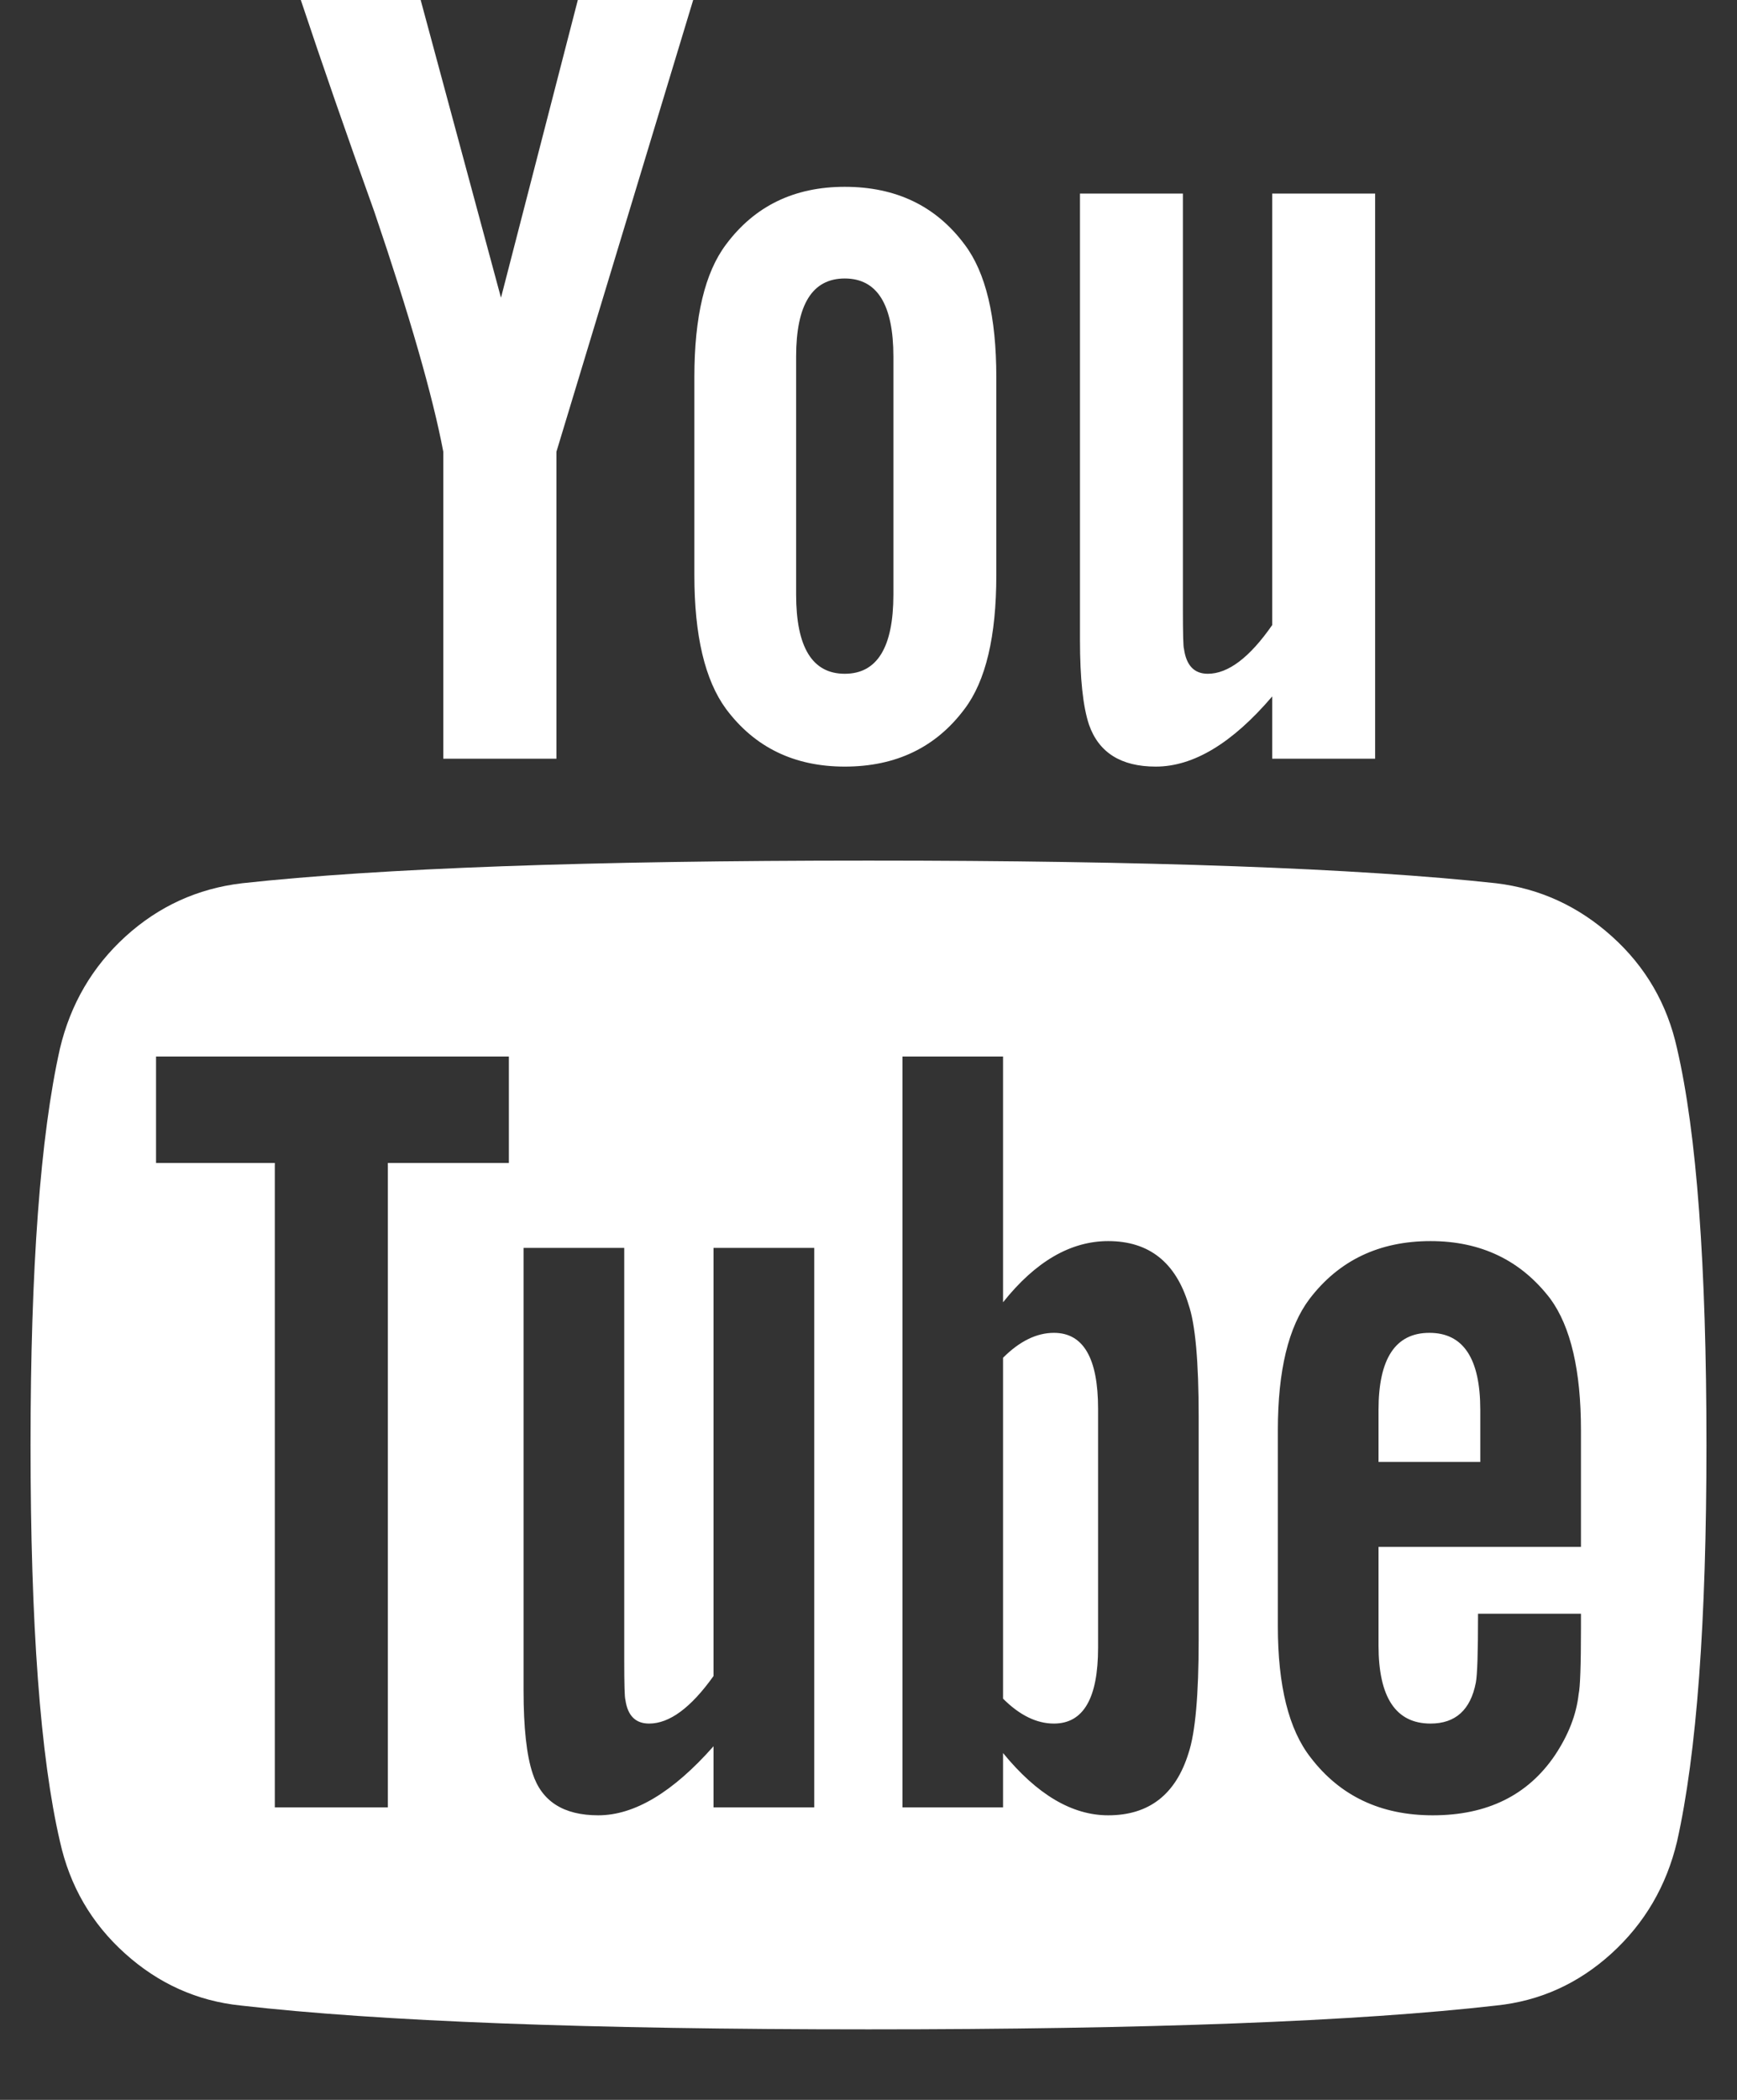 <svg width="24" height="29" viewBox="0 0 24 29" fill="none" xmlns="http://www.w3.org/2000/svg">
<rect x="0" y="0" width="24" height="29" fill="#333333" stroke="none"/>
<g clip-path="url(#clip0_5966_1966)">
<path d="M15.172 19.455V22.755C15.172 23.454 14.969 23.803 14.562 23.803C14.323 23.803 14.088 23.688 13.859 23.459V18.751C14.088 18.522 14.323 18.407 14.562 18.407C14.969 18.407 15.172 18.757 15.172 19.455ZM20.453 19.471V20.19H19.047V19.471C19.047 18.762 19.281 18.407 19.75 18.407C20.219 18.407 20.453 18.762 20.453 19.471ZM5.359 16.061H7.031V14.591H2.156V16.061H3.797V24.96H5.359V16.061ZM9.859 24.96H11.25V17.234H9.859V23.146C9.547 23.584 9.25 23.803 8.969 23.803C8.781 23.803 8.672 23.694 8.641 23.475C8.63 23.443 8.625 23.261 8.625 22.927V17.234H7.234V23.349C7.234 23.86 7.276 24.241 7.359 24.491C7.484 24.877 7.786 25.07 8.266 25.07C8.766 25.07 9.297 24.752 9.859 24.116V24.96ZM16.562 22.646V19.565C16.562 18.803 16.516 18.287 16.422 18.016C16.245 17.432 15.875 17.14 15.312 17.14C14.792 17.14 14.307 17.422 13.859 17.985V14.591H12.469V24.96H13.859V24.21C14.328 24.783 14.812 25.07 15.312 25.07C15.875 25.07 16.245 24.783 16.422 24.21C16.516 23.928 16.562 23.407 16.562 22.646ZM21.844 22.489V22.286H20.422C20.422 22.818 20.412 23.136 20.391 23.24C20.318 23.615 20.109 23.803 19.766 23.803C19.287 23.803 19.047 23.443 19.047 22.724V21.363H21.844V19.752C21.844 18.929 21.703 18.324 21.422 17.938C21.016 17.406 20.463 17.14 19.766 17.14C19.057 17.14 18.5 17.406 18.094 17.938C17.802 18.324 17.656 18.929 17.656 19.752V22.458C17.656 23.282 17.807 23.887 18.109 24.272C18.516 24.804 19.078 25.07 19.797 25.07C20.547 25.07 21.109 24.794 21.484 24.241C21.672 23.959 21.781 23.678 21.812 23.396C21.833 23.303 21.844 23 21.844 22.489ZM12.344 8.21V4.926C12.344 4.206 12.12 3.846 11.672 3.846C11.224 3.846 11 4.206 11 4.926V8.21C11 8.94 11.224 9.305 11.672 9.305C12.12 9.305 12.344 8.94 12.344 8.21ZM23.578 19.956C23.578 22.395 23.443 24.22 23.172 25.43C23.026 26.045 22.724 26.561 22.266 26.978C21.807 27.395 21.276 27.635 20.672 27.697C18.755 27.916 15.865 28.026 12 28.026C8.135 28.026 5.245 27.916 3.328 27.697C2.724 27.635 2.19 27.395 1.727 26.978C1.263 26.561 0.964 26.045 0.828 25.43C0.557 24.262 0.422 22.437 0.422 19.956C0.422 17.516 0.557 15.691 0.828 14.482C0.974 13.867 1.276 13.35 1.734 12.933C2.193 12.516 2.729 12.271 3.344 12.198C5.25 11.99 8.135 11.885 12 11.885C15.865 11.885 18.755 11.99 20.672 12.198C21.276 12.271 21.81 12.516 22.273 12.933C22.737 13.35 23.037 13.867 23.172 14.482C23.443 15.649 23.578 17.474 23.578 19.956ZM7.984 -0.001H9.578L7.688 6.239V10.478H6.125V6.239C5.979 5.468 5.661 4.363 5.172 2.924C4.786 1.85 4.448 0.875 4.156 -0.001H5.812L6.922 4.112L7.984 -0.001ZM13.766 5.207V7.944C13.766 8.789 13.62 9.404 13.328 9.79C12.932 10.321 12.38 10.587 11.672 10.587C10.974 10.587 10.427 10.321 10.031 9.79C9.74 9.393 9.594 8.778 9.594 7.944V5.207C9.594 4.373 9.74 3.763 10.031 3.377C10.427 2.845 10.974 2.58 11.672 2.58C12.38 2.58 12.932 2.845 13.328 3.377C13.62 3.763 13.766 4.373 13.766 5.207ZM19 2.673V10.478H17.578V9.618C17.026 10.264 16.49 10.587 15.969 10.587C15.49 10.587 15.182 10.394 15.047 10.009C14.963 9.758 14.922 9.367 14.922 8.836V2.673H16.344V8.413C16.344 8.757 16.349 8.94 16.359 8.961C16.391 9.19 16.5 9.305 16.688 9.305C16.969 9.305 17.266 9.081 17.578 8.632V2.673H19Z" fill="white"/>
</g>
<defs>
<clipPath id="clip0_5966_1966">
<rect width="24" height="28.027" fill="white" transform="translate(0 -0.001)"/>
</clipPath>
</defs>
</svg>
